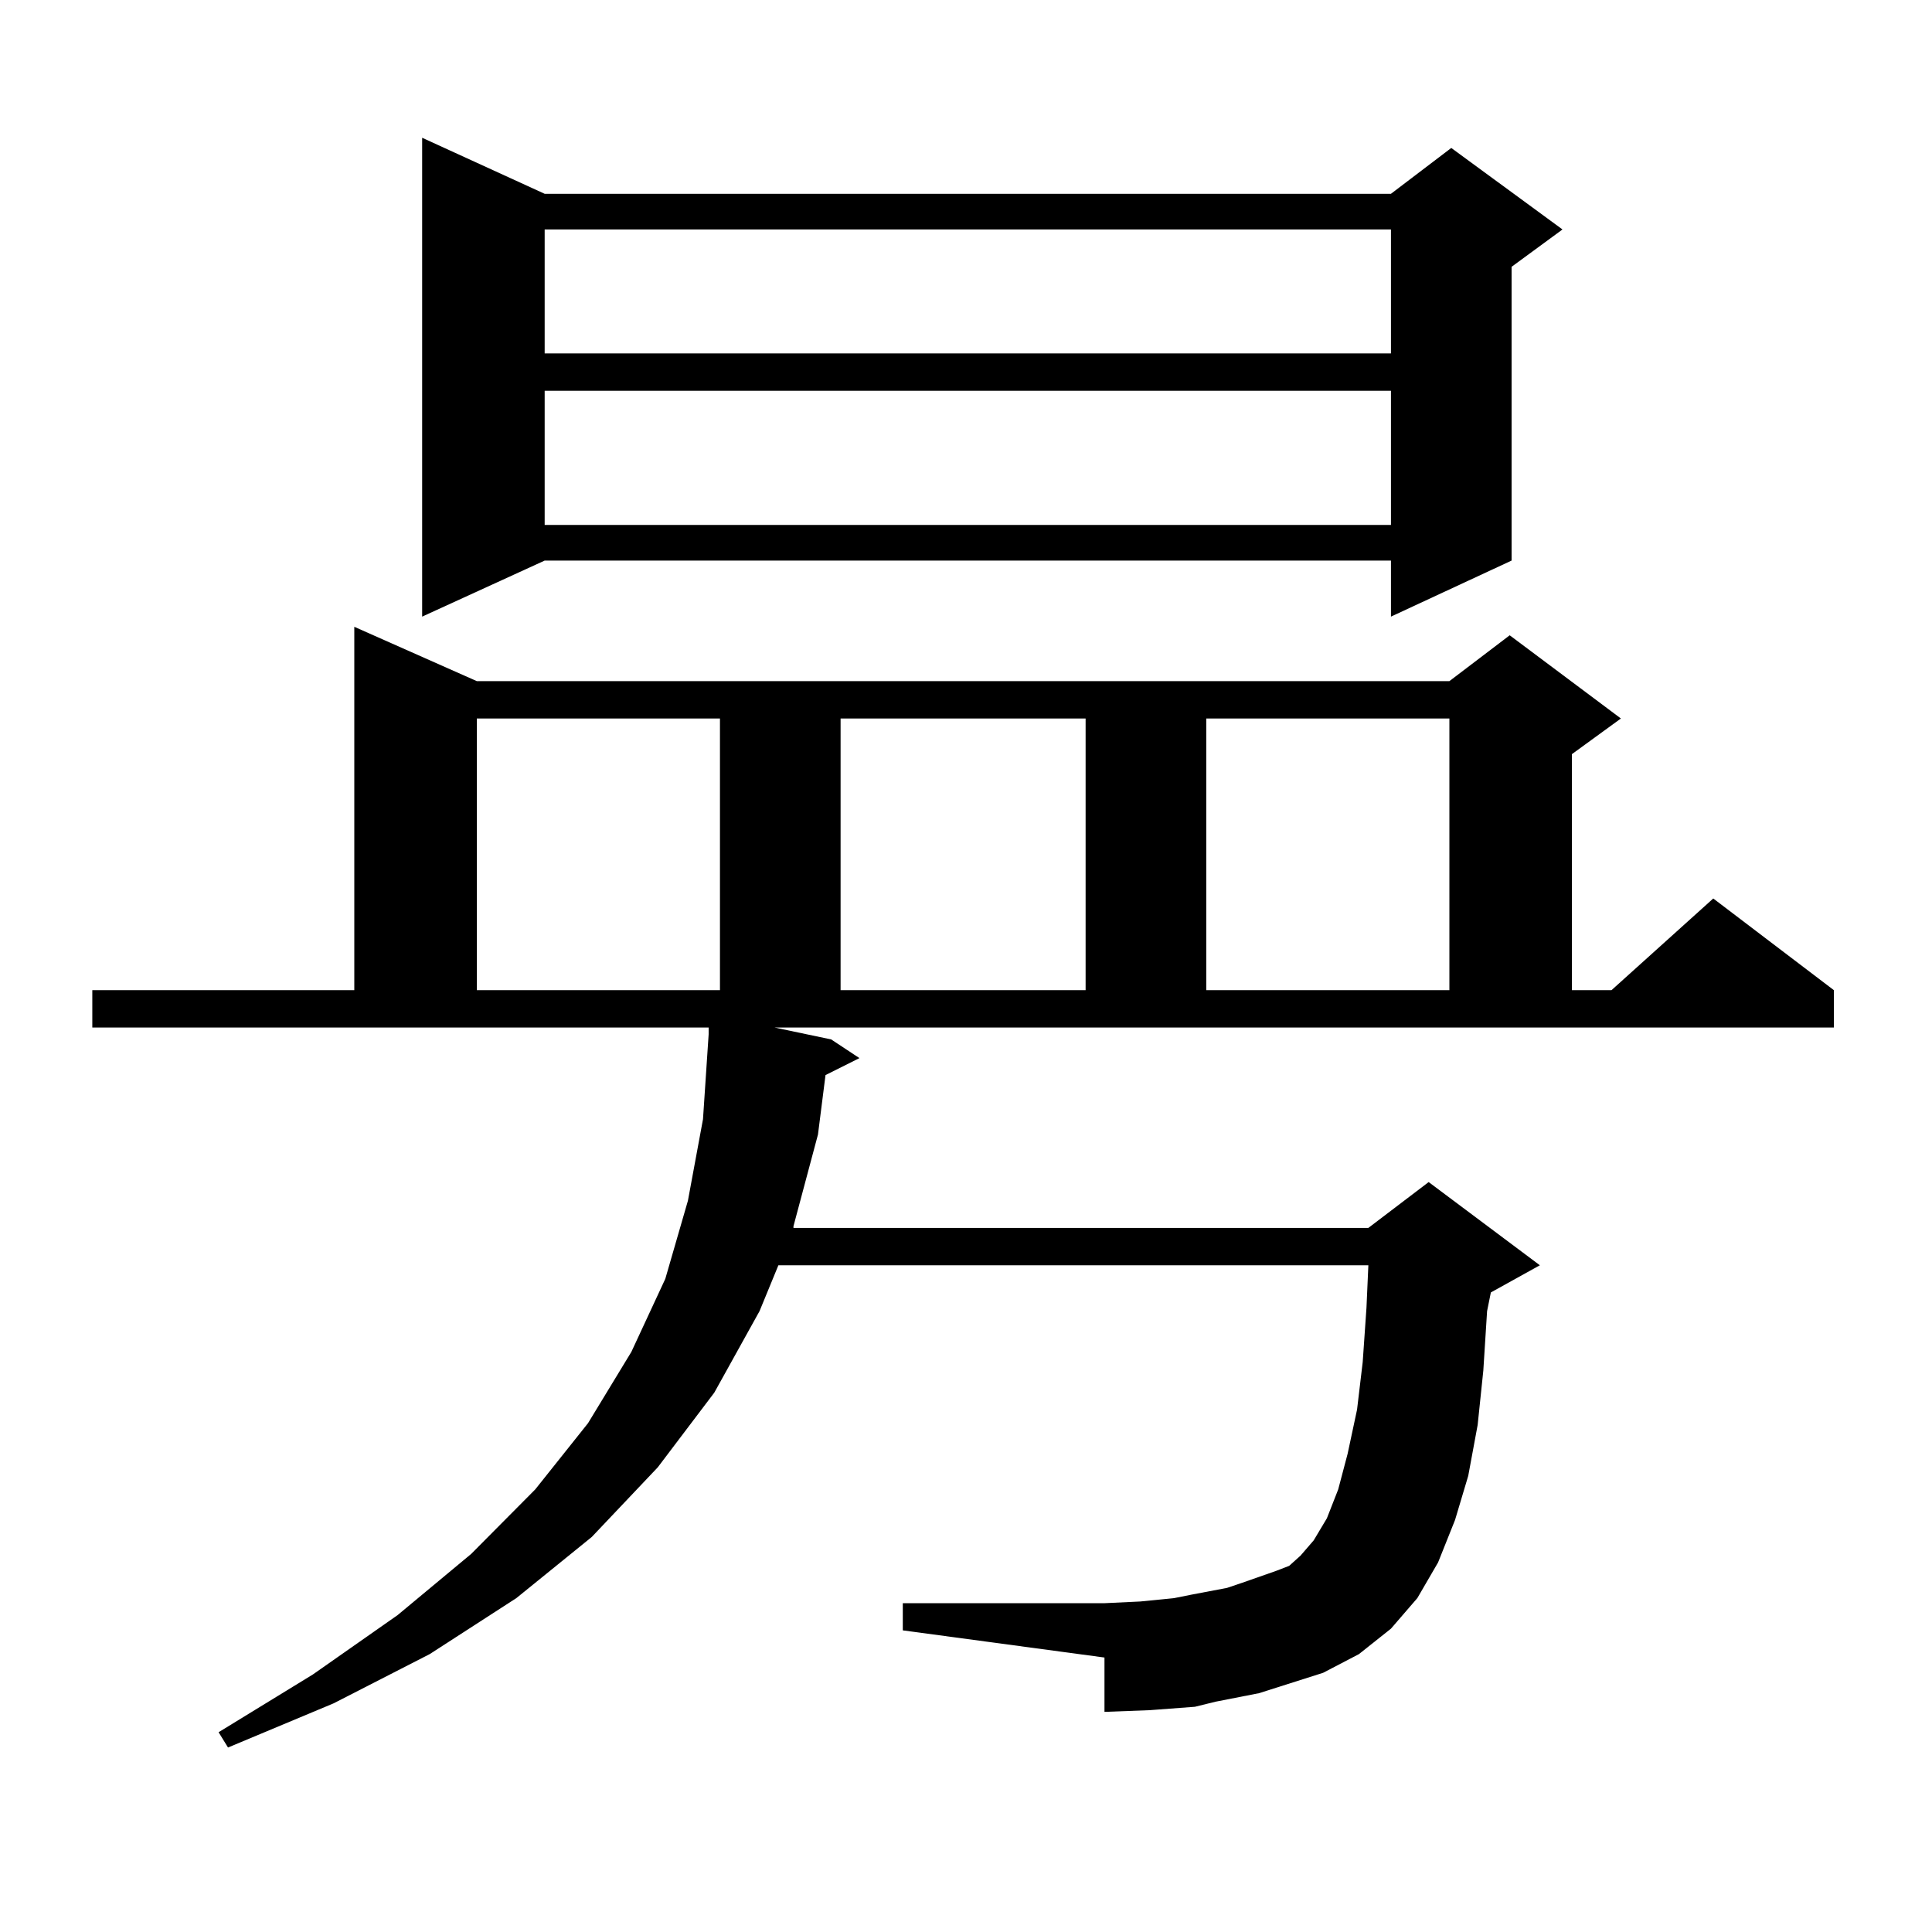 <?xml version="1.0" encoding="utf-8"?>
<!-- Generator: Adobe Illustrator 16.0.0, SVG Export Plug-In . SVG Version: 6.00 Build 0)  -->
<!DOCTYPE svg PUBLIC "-//W3C//DTD SVG 1.1//EN" "http://www.w3.org/Graphics/SVG/1.1/DTD/svg11.dtd">
<svg version="1.1" id="图层_1" xmlns="http://www.w3.org/2000/svg" xmlns:xlink="http://www.w3.org/1999/xlink" x="0px" y="0px"
	 width="1000px" height="1000px" viewBox="0 0 1000 1000" enable-background="new 0 0 1000 1000" xml:space="preserve">
<path d="M430.209,538.004l14.634,9.668l-17.561,8.789l-3.902,30.762l-12.683,47.461v0.879h297.554l31.219-23.73l57.56,43.066
	l-25.365,14.063l-1.951,9.668l-1.951,30.762l-2.927,28.125l-4.878,26.367l-6.829,22.852l-8.78,21.973l-10.731,18.457l-13.658,15.82
	l-16.585,13.184l-18.536,9.668l-33.17,10.547l-22.438,4.395l-10.731,2.637l-11.707,0.879l-11.707,0.879l-23.414,0.879v-28.125
	l-104.388-14.063v-14.063h104.388l18.536-0.879l17.561-1.758l8.78-1.758l18.536-3.516l7.805-2.637l17.561-6.152l6.829-2.637
	l5.854-5.273l6.829-7.91l6.829-11.426l5.854-14.941l4.878-18.457l4.878-22.852l2.927-24.609l1.951-28.125l0.976-21.973H402.893
	l-9.756,23.73l-23.414,42.188l-29.268,38.672l-34.146,36.035l-39.023,31.641l-44.876,29.004l-49.755,25.488l-54.633,22.852
	l-4.878-7.91l48.779-29.883l43.901-30.762l38.047-31.641l33.17-33.398l27.316-34.277l22.438-36.914l17.561-37.793l11.707-40.43
	l7.805-42.188l2.927-43.945v-3.516H47.78v-19.336h135.606V324.43l63.413,28.125h503.402l31.219-23.73l57.56,43.066l-25.365,18.457
	v122.168h20.487l52.682-47.461l62.438,47.461v19.336H400.941L430.209,538.004z M281.92,100.309h438.038l31.219-23.73l57.56,42.188
	l-26.341,19.336v152.051l-62.438,29.004v-29.004H281.92l-63.413,29.004V71.305L281.92,100.309z M246.799,371.891v140.625h125.851
	V371.891H246.799z M281.92,118.766v64.16h438.038v-64.16H281.92z M281.92,202.262v69.434h438.038v-69.434H281.92z M435.087,371.891
	v140.625h126.826V371.891H435.087z M624.351,371.891v140.625h125.851V371.891H624.351z"/>
</svg>
